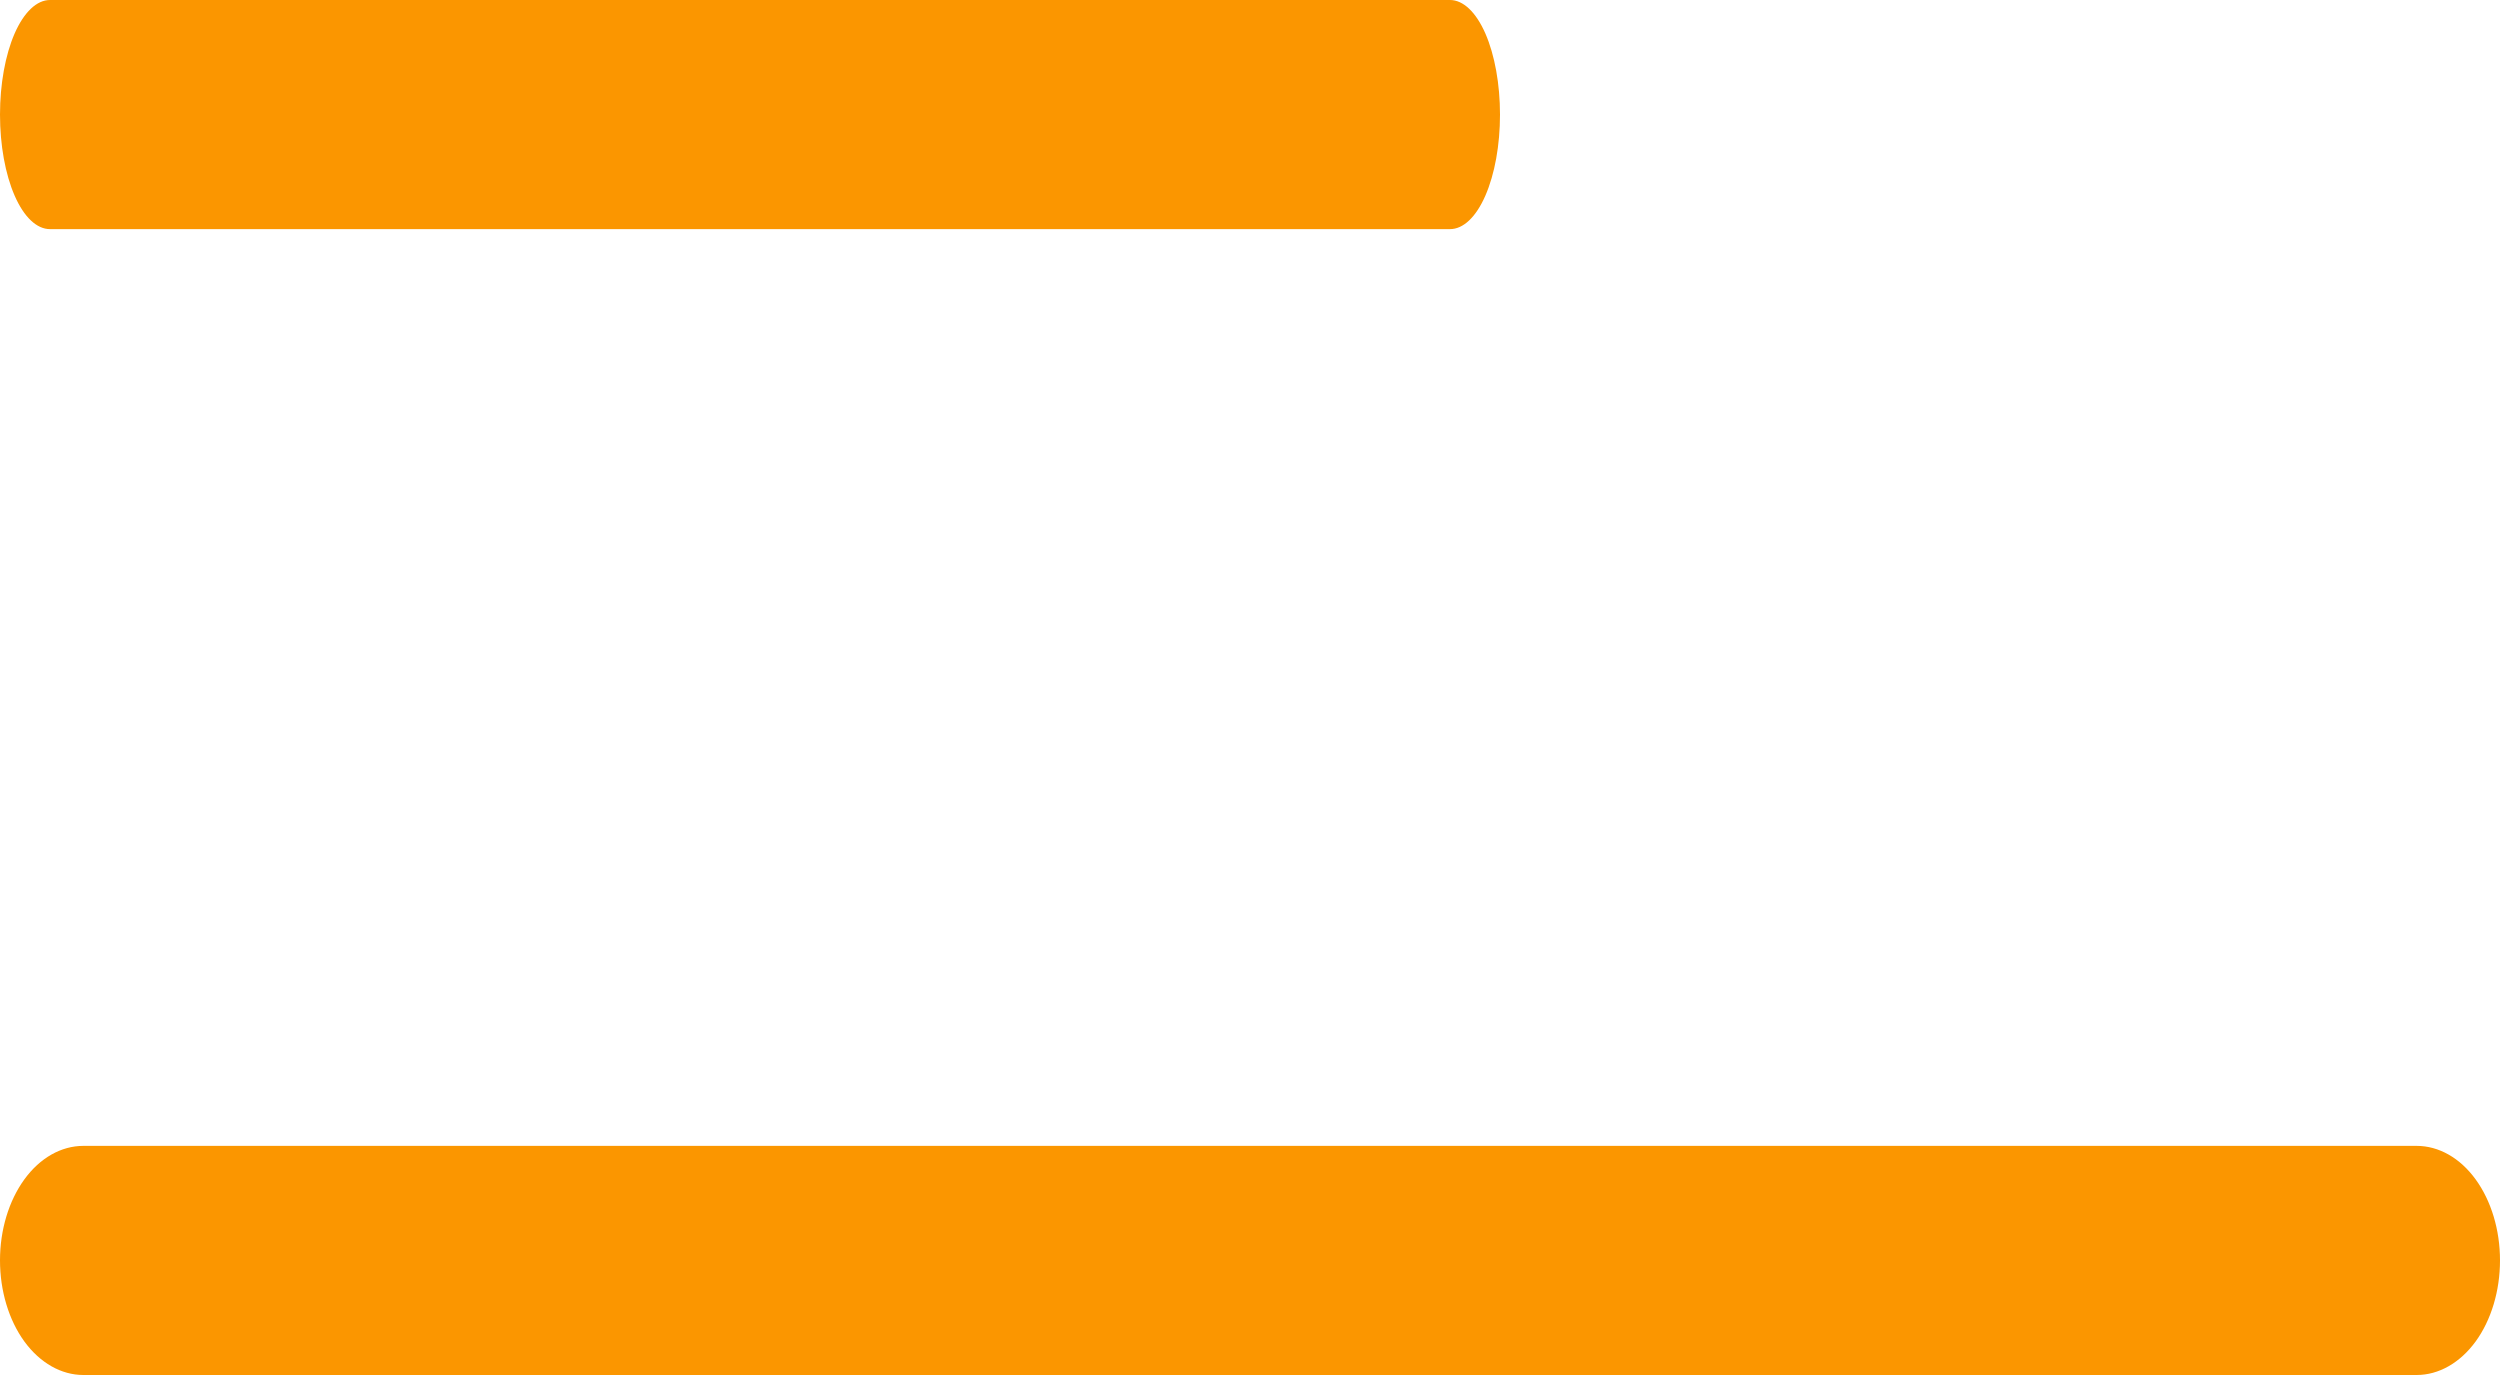 <?xml version="1.0" encoding="UTF-8"?> <svg xmlns="http://www.w3.org/2000/svg" width="20" height="11" viewBox="0 0 20 11" fill="none"><path d="M19.333 11H0.667C0.49 11 0.32 10.903 0.195 10.732C0.07 10.56 0 10.326 0 10.083C0 9.84 0.07 9.607 0.195 9.435C0.32 9.263 0.49 9.167 0.667 9.167H19.333C19.51 9.167 19.68 9.263 19.805 9.435C19.93 9.607 20 9.84 20 10.083C20 10.326 19.93 10.56 19.805 10.732C19.68 10.903 19.51 11 19.333 11Z" fill="#FB9600"></path><path d="M11.6 1.833H0.4C0.294 1.833 0.192 1.737 0.117 1.565C0.042 1.393 0 1.16 0 0.917C0 0.674 0.042 0.44 0.117 0.268C0.192 0.097 0.294 0 0.4 0H11.6C11.706 0 11.808 0.097 11.883 0.268C11.958 0.44 12 0.674 12 0.917C12 1.16 11.958 1.393 11.883 1.565C11.808 1.737 11.706 1.833 11.6 1.833Z" fill="#FB9600"></path></svg> 